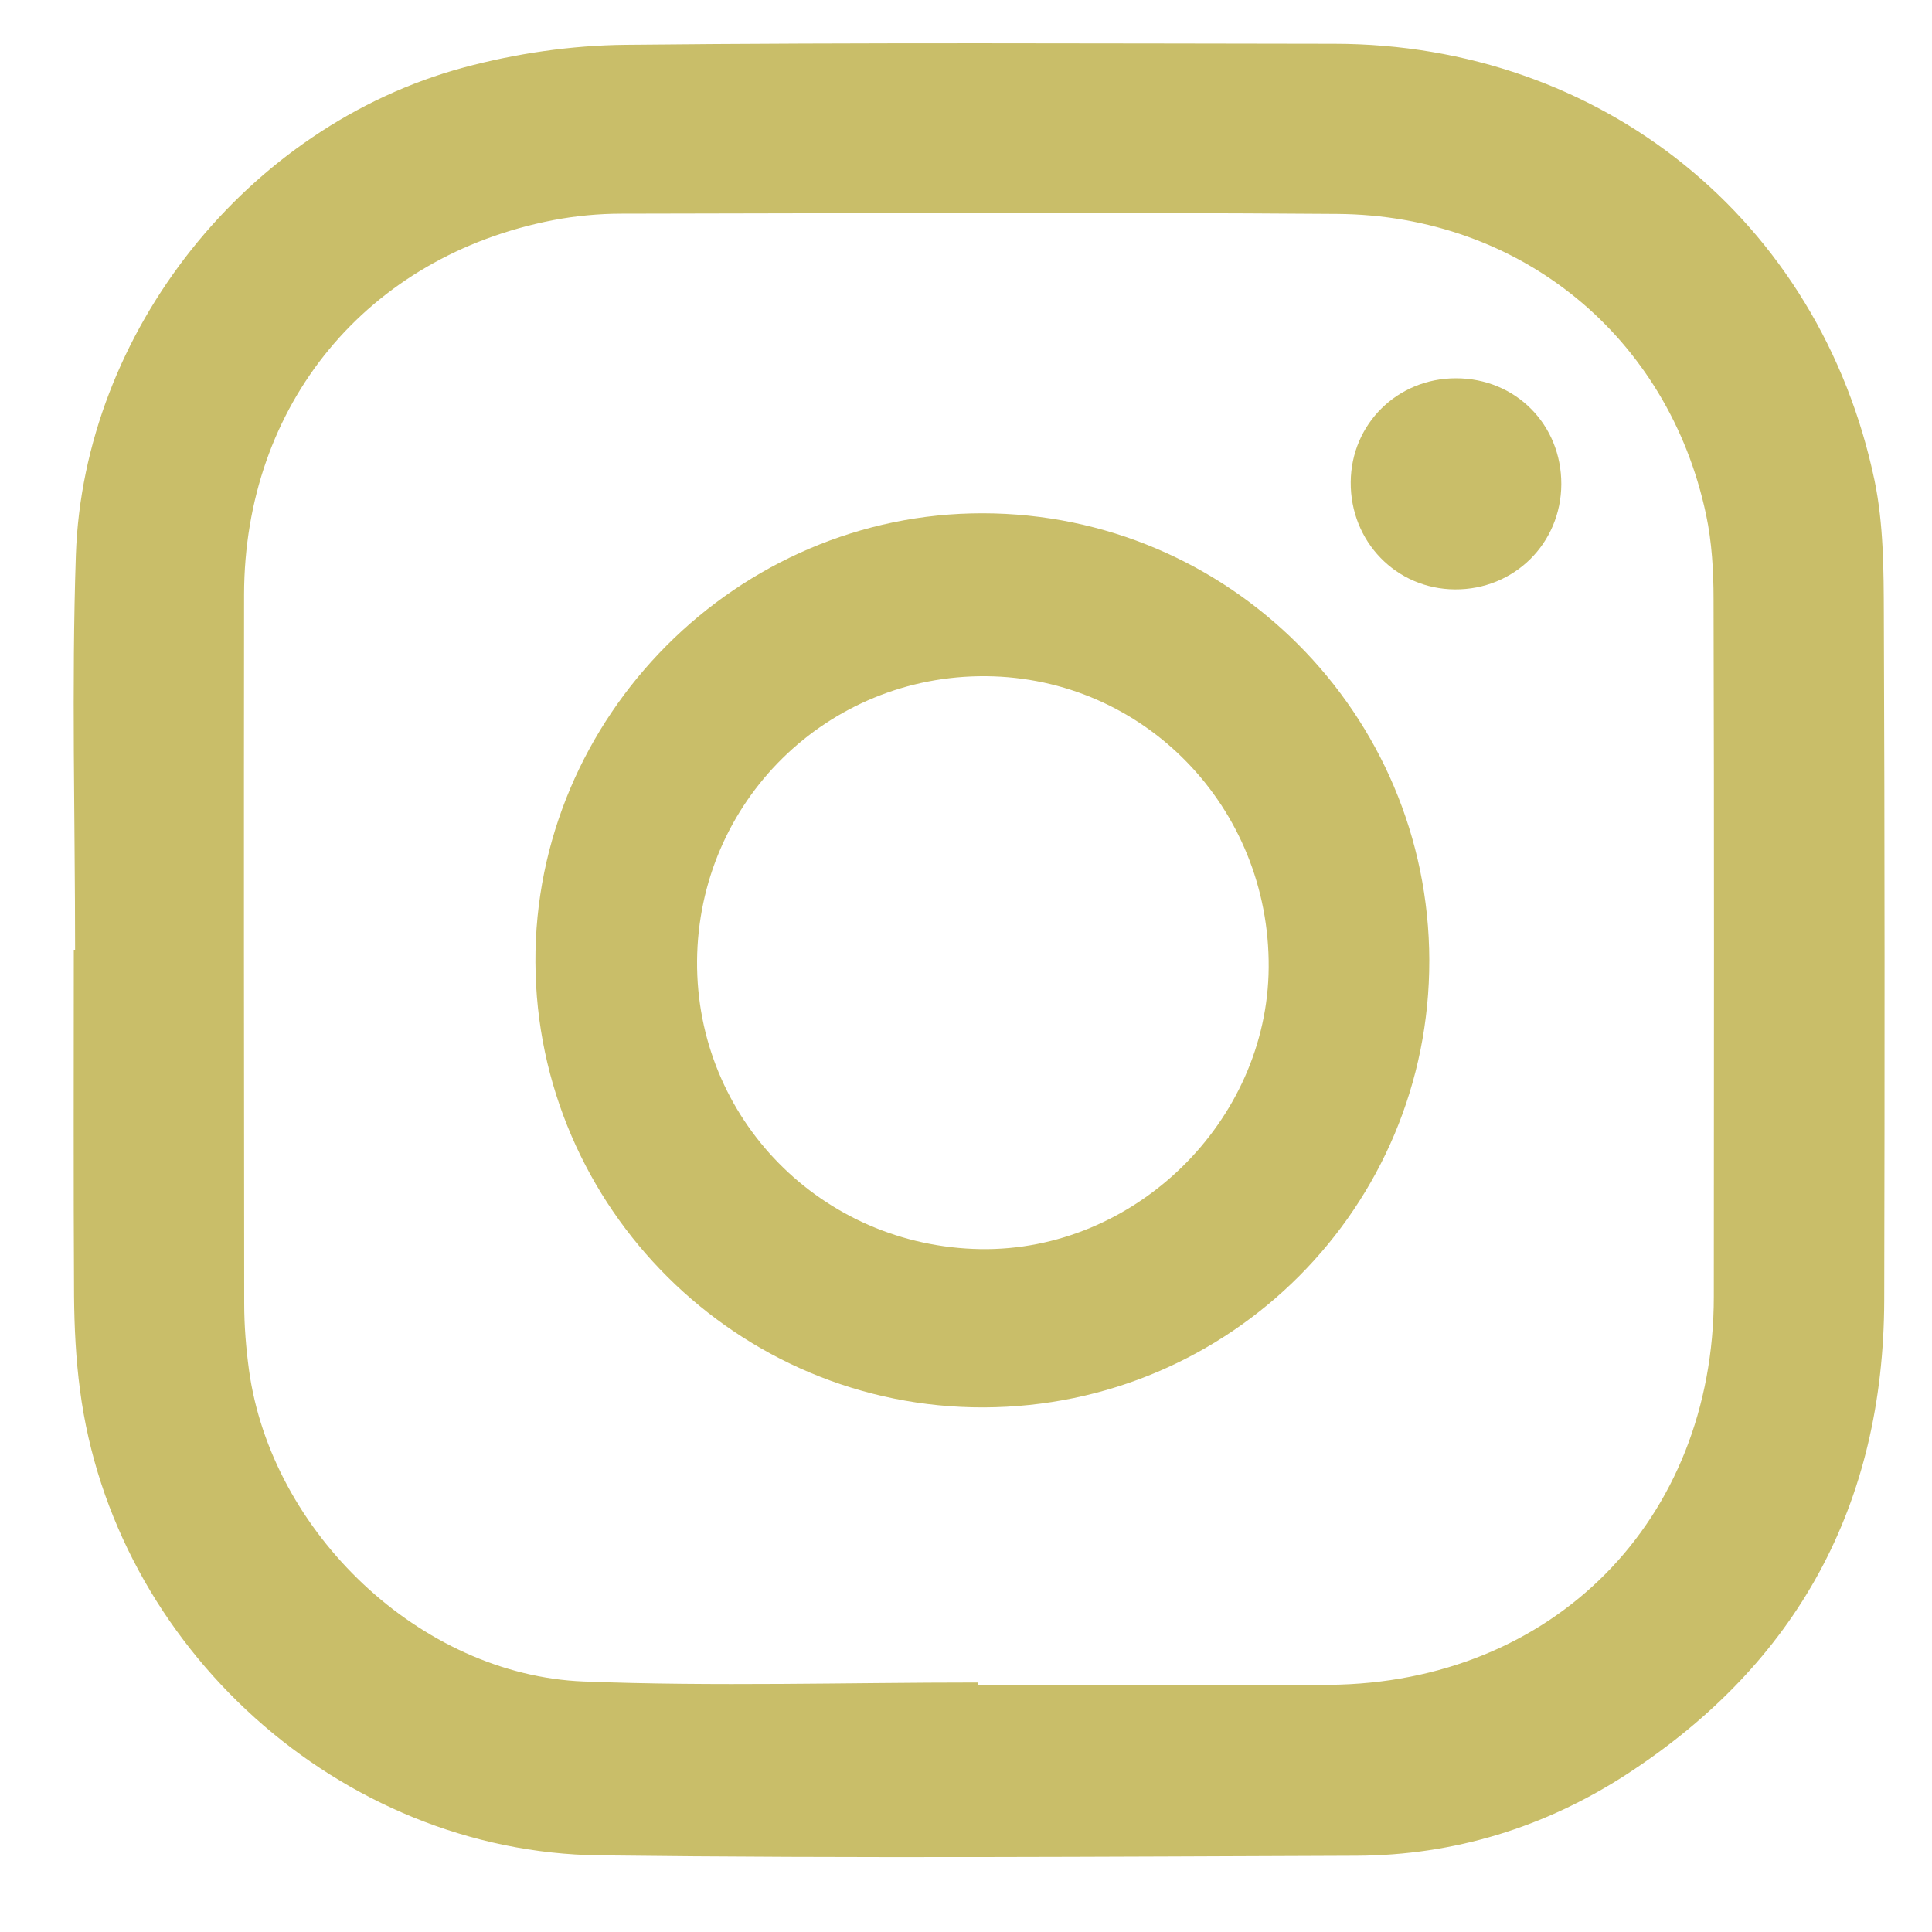 <?xml version="1.0" encoding="UTF-8"?>
<svg width="15px" height="15px" viewBox="0 0 15 15" version="1.1" xmlns="http://www.w3.org/2000/svg" xmlns:xlink="http://www.w3.org/1999/xlink">
    <title>Layer_1-2</title>
    <g id="Test" stroke="none" stroke-width="1" fill="none" fill-rule="evenodd">
        <g id="HOMEPAGE" transform="translate(-1225, -5629)" fill="#C9BE69">
            <g id="FOOTER" transform="translate(0, 5529.5)">
                <g id="Group-8" transform="translate(1225.572, 99.836)">
                    <path d="M7.021,12.727 C7.021,12.74 7.021,12.747 7.021,12.747 C7.93,12.747 8.838,12.753 9.746,12.745 C11.486,12.731 12.734,11.468 12.734,9.73 C12.735,7.925 12.737,6.12 12.732,4.314 C12.732,4.096 12.719,3.873 12.674,3.66 C12.381,2.279 11.235,1.335 9.811,1.325 C7.959,1.311 6.107,1.32 4.254,1.323 C4.077,1.323 3.897,1.34 3.724,1.373 C2.276,1.653 1.325,2.806 1.323,4.281 C1.321,6.116 1.322,7.951 1.324,9.786 C1.324,9.957 1.338,10.13 1.361,10.3 C1.534,11.562 2.692,12.668 3.958,12.719 C4.978,12.759 6,12.727 7.021,12.727 C7.021,12.727 7.021,12.727 7.021,12.727 Z M0.011,7.038 C0.011,6.017 -0.017,4.995 0.017,3.974 C0.076,2.24 1.349,0.643 3.025,0.189 C3.432,0.079 3.864,0.016 4.286,0.012 C6.12,-0.007 7.954,0.002 9.788,0.004 C11.859,0.006 13.558,1.372 13.982,3.395 C14.052,3.733 14.053,4.089 14.054,4.437 C14.061,6.212 14.061,7.987 14.057,9.762 C14.052,11.345 13.384,12.576 12.06,13.438 C11.425,13.851 10.718,14.069 9.959,14.072 C8,14.079 6.041,14.093 4.083,14.069 C2.068,14.045 0.308,12.451 0.049,10.455 C0.017,10.214 0.005,9.97 0.003,9.727 C-0.002,8.831 0.001,7.935 0.001,7.038 C0.001,7.038 0.004,7.038 0.011,7.038 C0.011,7.038 0.011,7.038 0.011,7.038 Z" id="Path-14"></path>
                    <path d="M4.84,7.124 C4.831,8.349 5.806,9.341 7.04,9.362 C8.237,9.381 9.269,8.373 9.278,7.176 C9.287,5.931 8.31,4.925 7.084,4.914 C5.849,4.904 4.85,5.888 4.84,7.124 Z M7.066,10.591 C5.159,10.597 3.594,9.044 3.585,7.136 C3.575,5.229 5.152,3.646 7.059,3.649 C8.97,3.652 10.521,5.205 10.525,7.119 C10.529,9.033 8.983,10.584 7.067,10.591 C7.067,10.591 7.066,10.591 7.066,10.591 Z" id="Path-15"></path>
                    <path d="M11.55,3.423 C11.548,3.883 11.184,4.243 10.724,4.24 C10.268,4.237 9.911,3.869 9.915,3.406 C9.919,2.955 10.278,2.601 10.732,2.601 C11.195,2.601 11.551,2.96 11.55,3.423 C11.55,3.423 11.55,3.423 11.55,3.423 Z" id="Path-16"></path>
                </g>
            </g>
        </g>
    </g>
</svg>